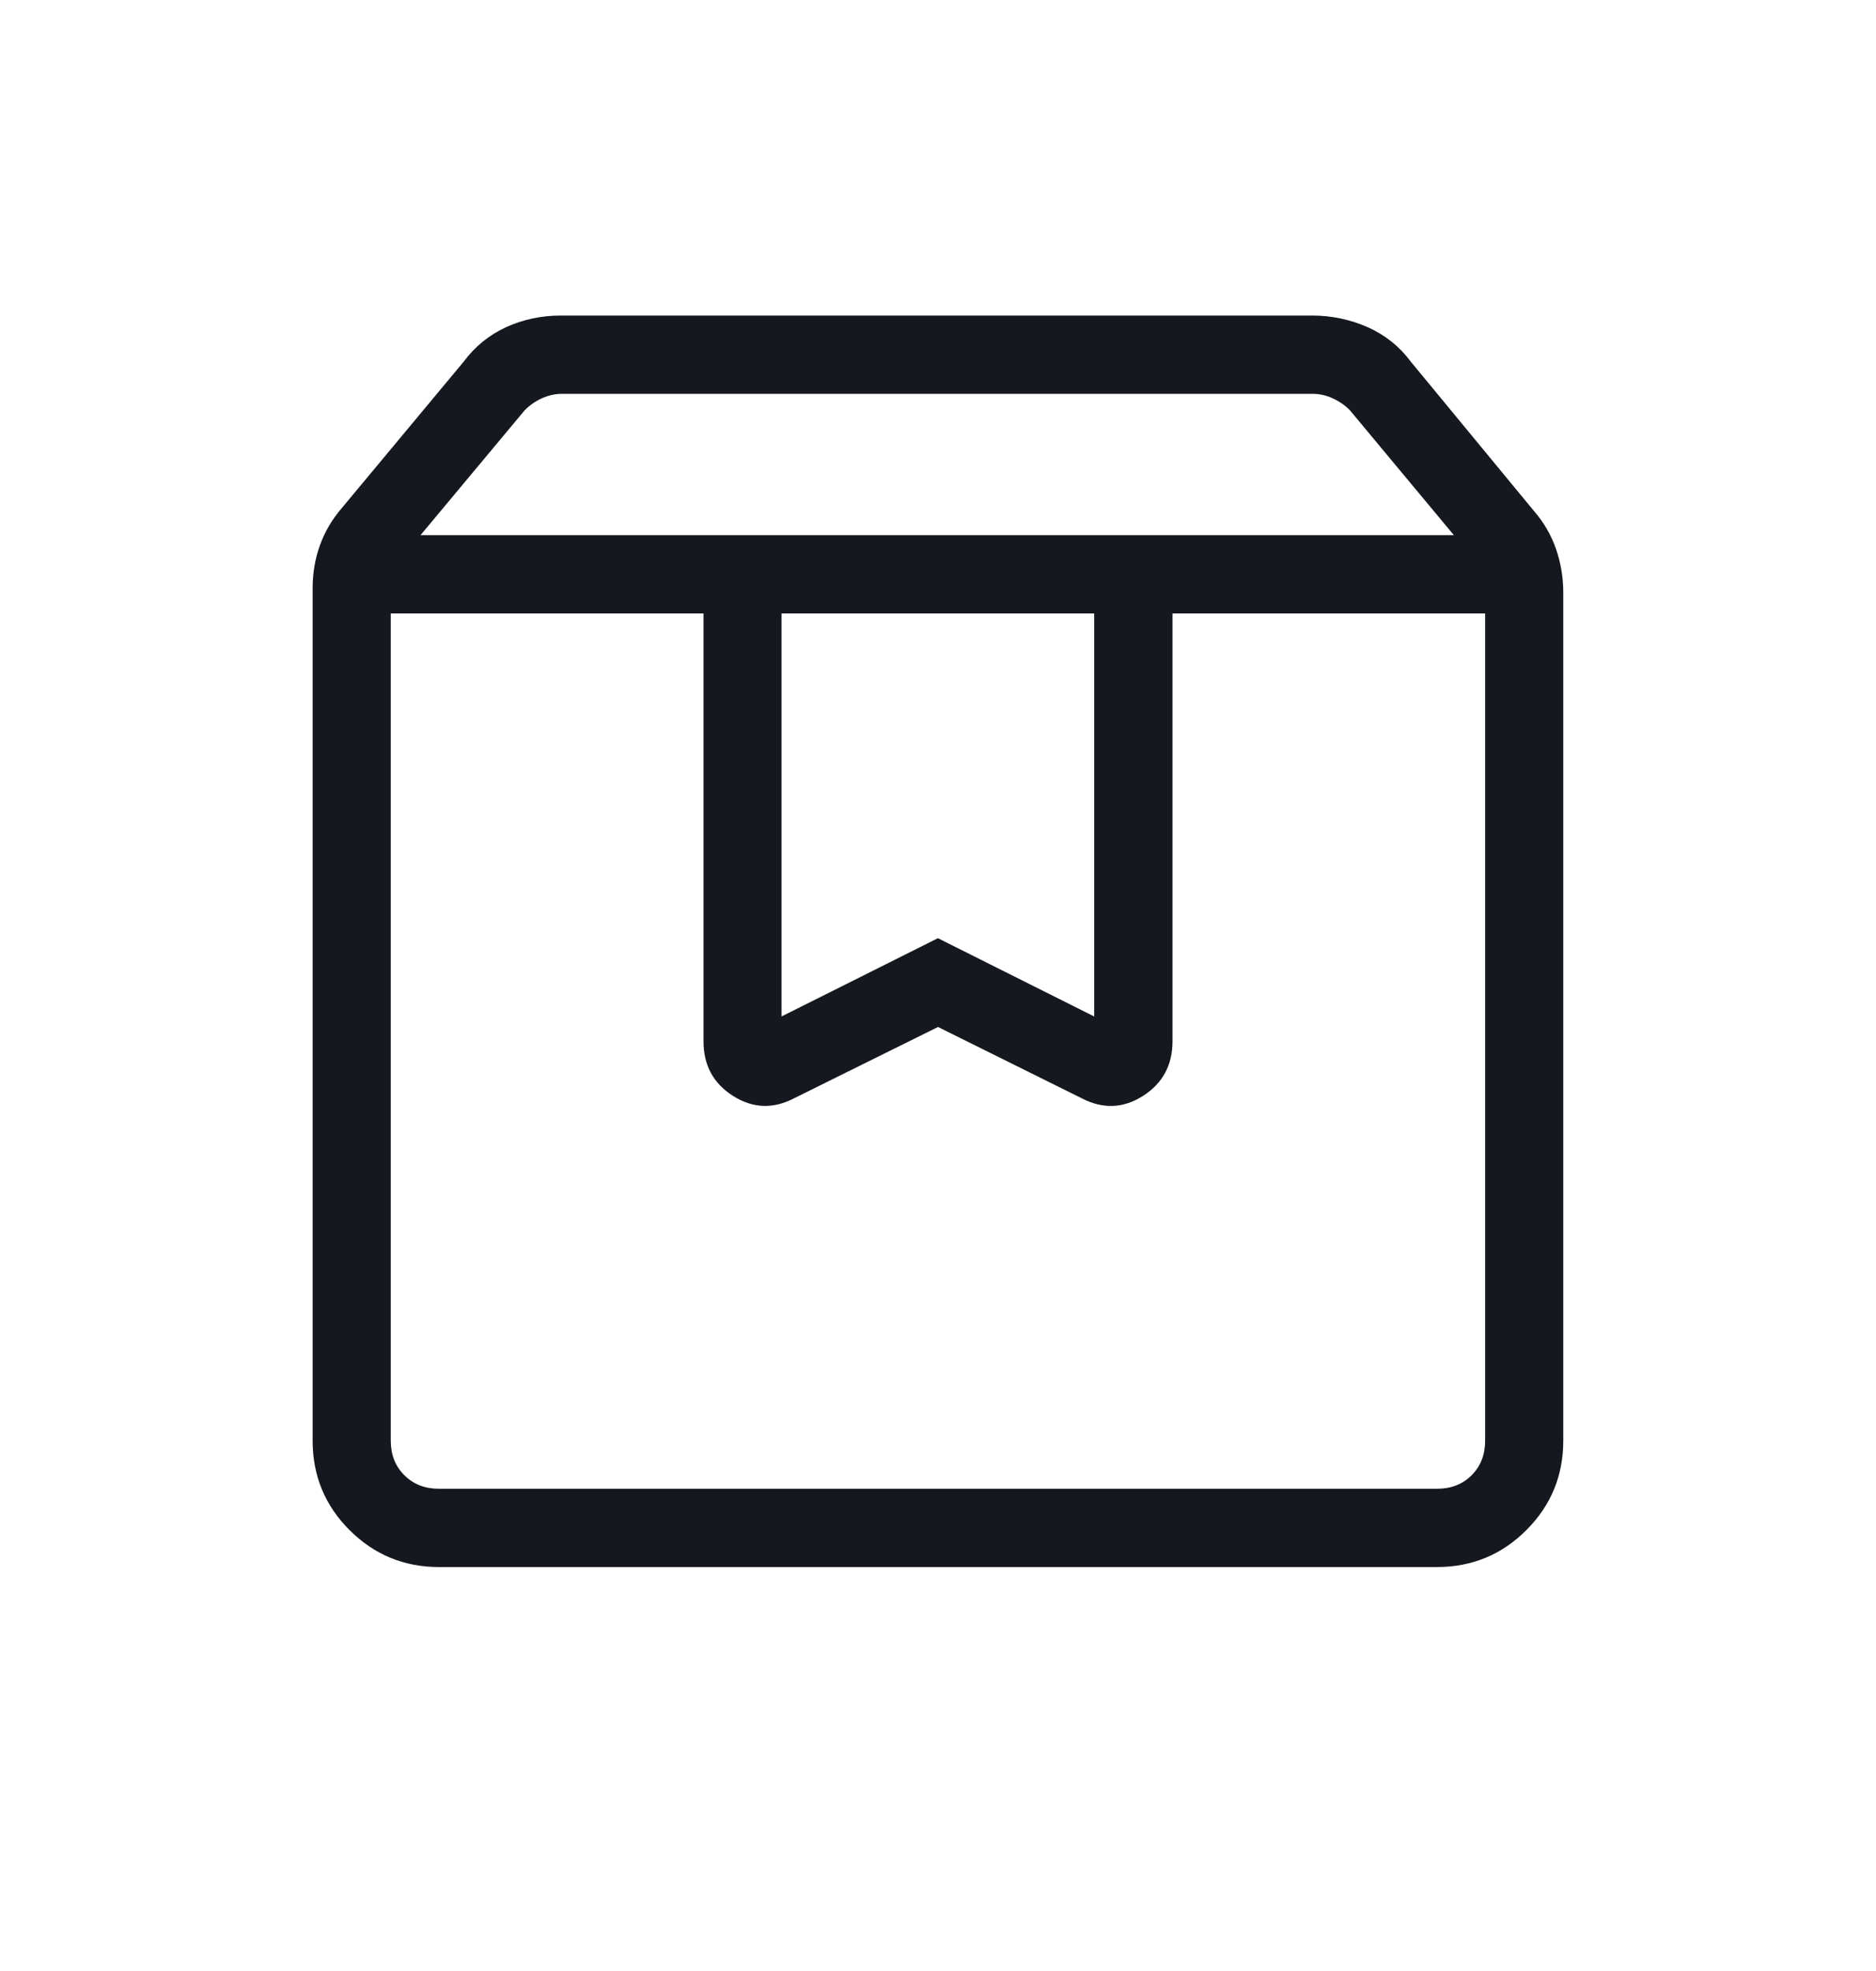 <svg width="20" height="21" viewBox="0 0 20 21" fill="none" xmlns="http://www.w3.org/2000/svg">
<path d="M4.166 6.536V15.35C4.166 15.499 4.214 15.622 4.311 15.718C4.407 15.814 4.53 15.862 4.68 15.862H15.32C15.47 15.862 15.593 15.814 15.689 15.718C15.785 15.622 15.833 15.499 15.833 15.35V6.536H12.5V11.094C12.5 11.35 12.394 11.544 12.184 11.677C11.973 11.811 11.756 11.818 11.531 11.701L10 10.942L8.467 11.701C8.243 11.818 8.026 11.81 7.816 11.677C7.605 11.544 7.5 11.35 7.5 11.094V6.536H4.166ZM4.68 16.696C4.306 16.696 3.989 16.564 3.726 16.302C3.464 16.04 3.333 15.723 3.333 15.35V6.267C3.333 6.105 3.359 5.952 3.411 5.809C3.462 5.666 3.54 5.534 3.644 5.413L4.942 3.855C5.063 3.692 5.214 3.569 5.395 3.486C5.576 3.404 5.77 3.362 5.977 3.362H13.991C14.197 3.362 14.394 3.404 14.581 3.486C14.767 3.569 14.921 3.692 15.041 3.854L16.355 5.446C16.459 5.566 16.537 5.701 16.589 5.85C16.64 5.998 16.666 6.154 16.666 6.316V15.35C16.666 15.722 16.535 16.04 16.273 16.302C16.011 16.564 15.693 16.696 15.32 16.696H4.68ZM4.483 5.702H15.5L14.391 4.371C14.338 4.317 14.276 4.275 14.206 4.243C14.137 4.211 14.065 4.196 13.99 4.196H5.993C5.919 4.196 5.846 4.212 5.776 4.244C5.706 4.276 5.645 4.319 5.593 4.372L4.483 5.702ZM8.332 6.536V10.83L9.999 9.996L11.665 10.83V6.536L8.332 6.536Z" fill="#15181E"/>
</svg>
